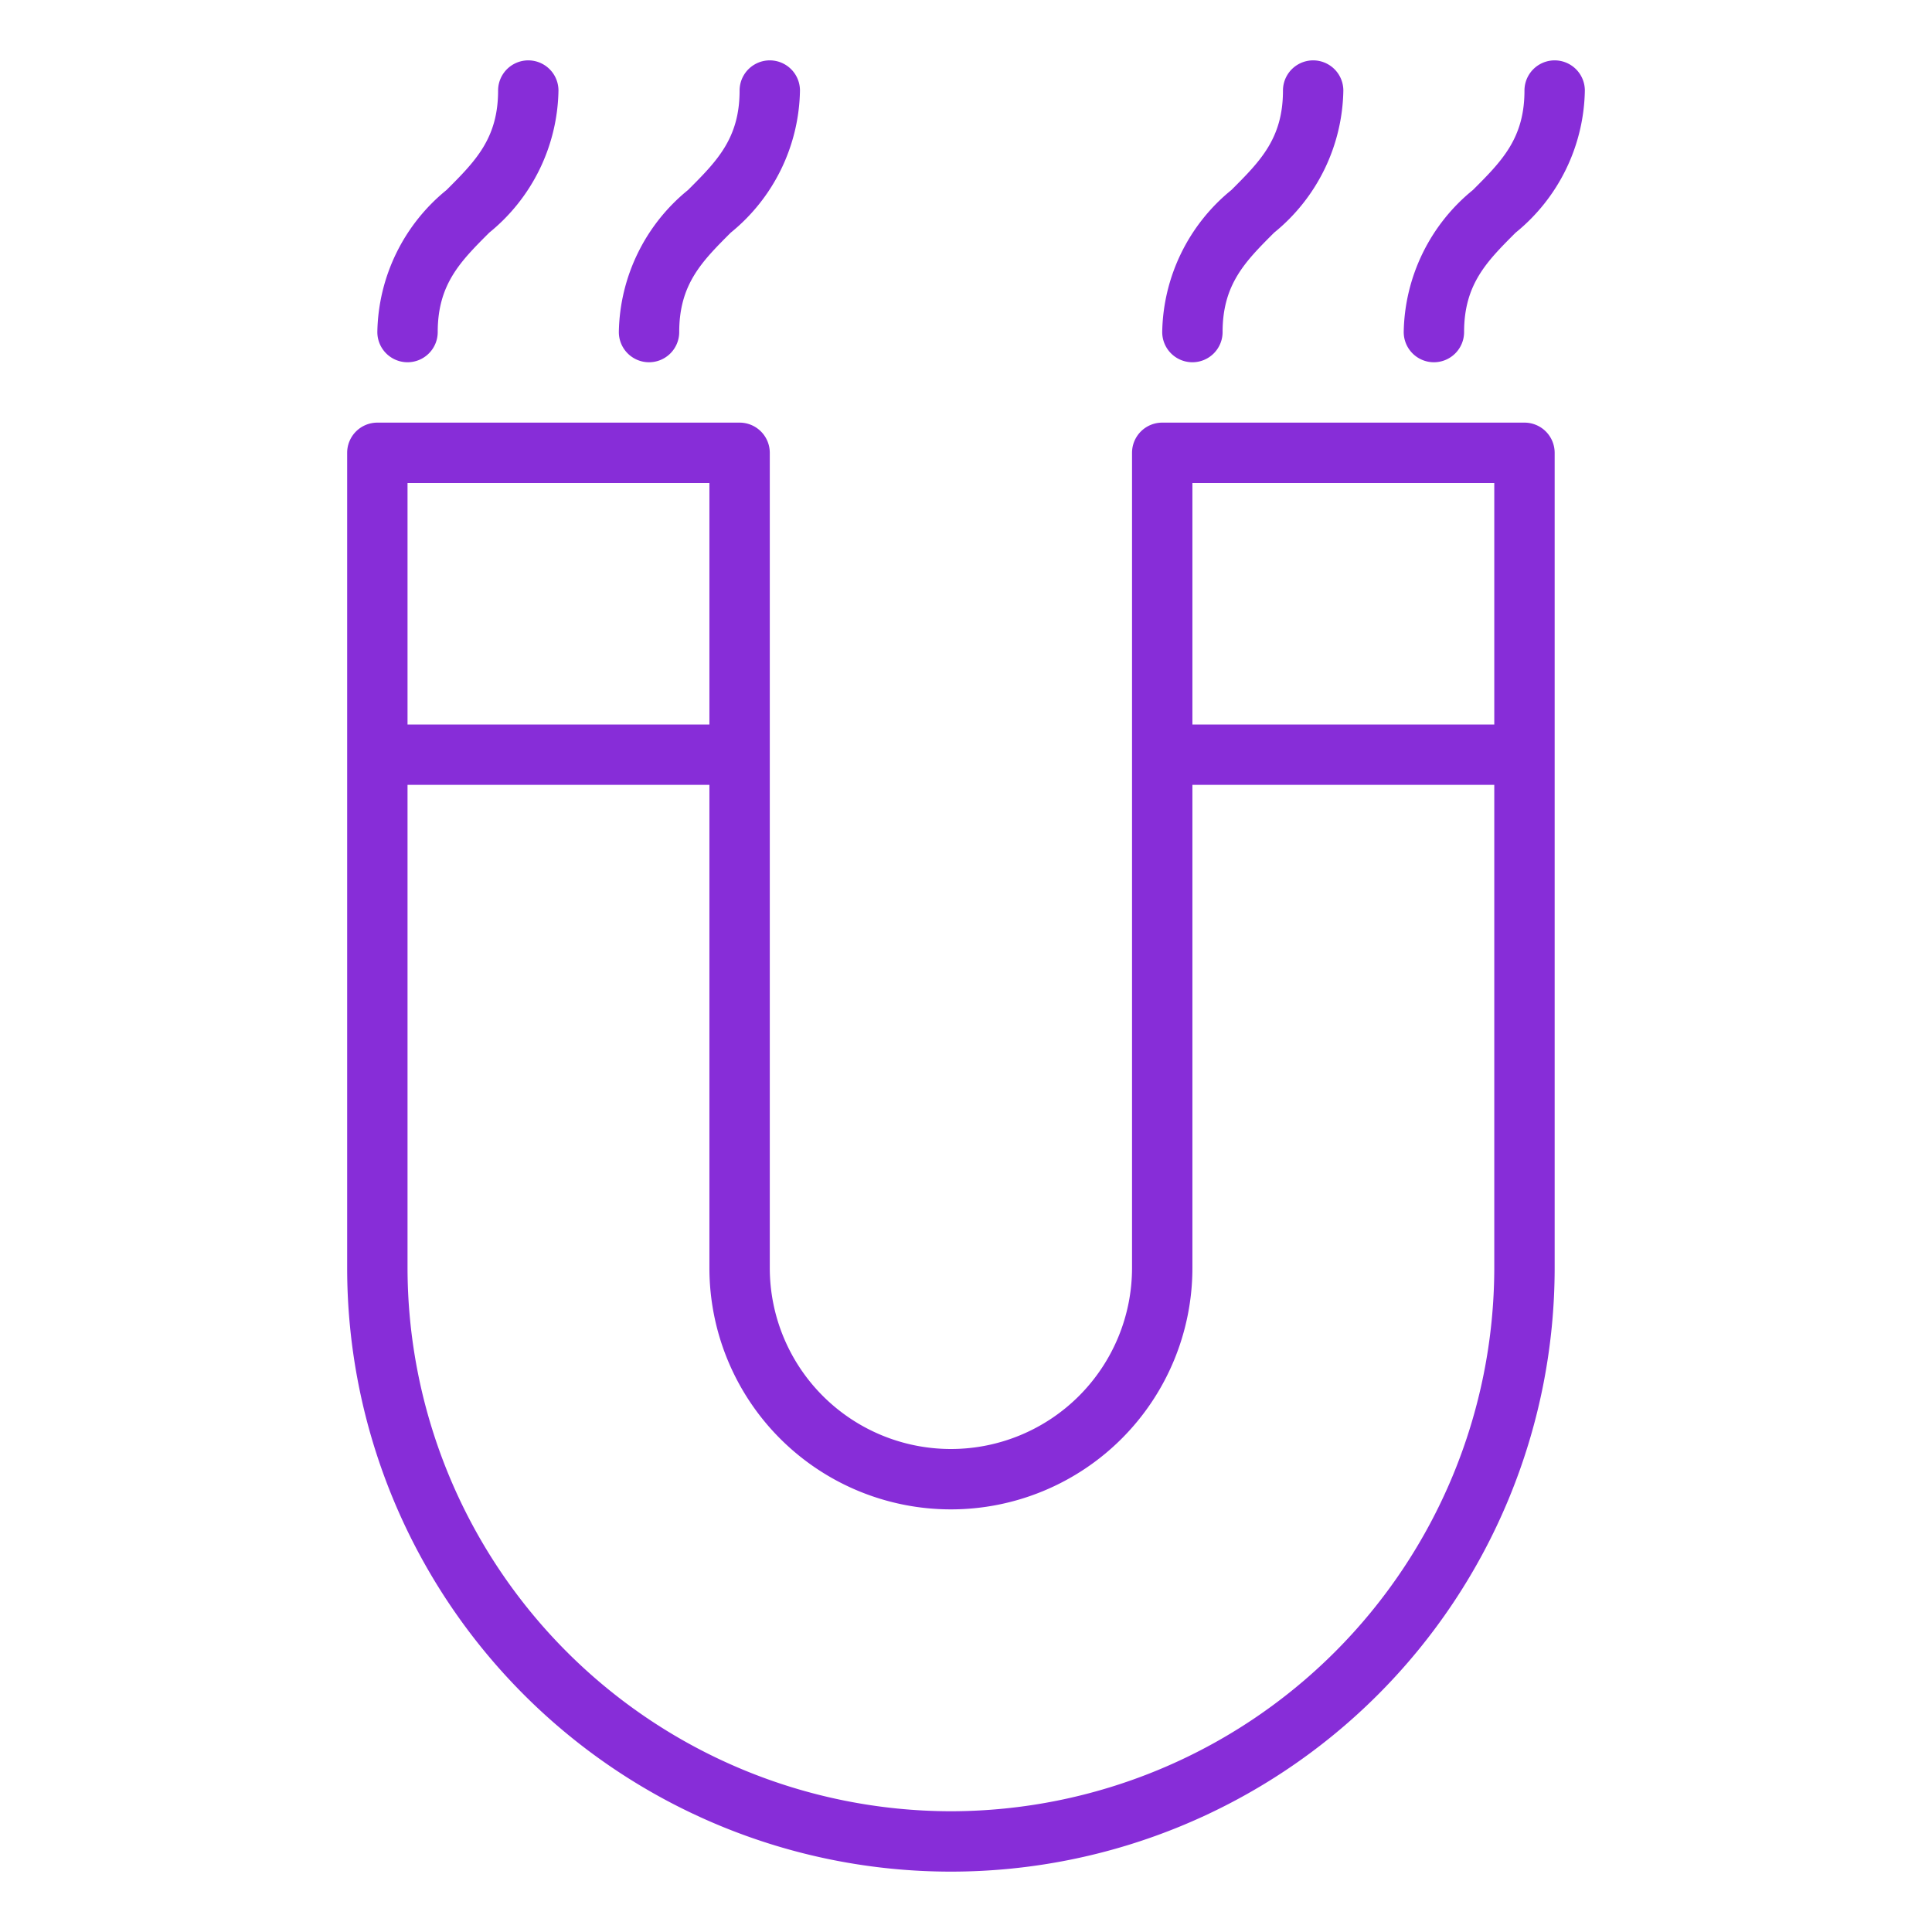 <svg viewBox="0 0 64 64" xmlns="http://www.w3.org/2000/svg"><title></title><g id="Attraction"><path d="M50.5,14h-12a1,1,0,0,0-1,1V42a6,6,0,0,1-12,0V15a1,1,0,0,0-1-1h-12a1,1,0,0,0-1,1V42a20,20,0,0,0,40,0V15A1,1,0,0,0,50.5,14Zm-1,2v8h-10V16Zm-26,0v8h-10V16Zm8,44a18.021,18.021,0,0,1-18-18V26h10V42a8,8,0,0,0,16,0V26h10V42A18.021,18.021,0,0,1,31.5,60Z" fill="#872dd8" opacity="1" original-fill="#000000"></path><path d="M13.5,12a1,1,0,0,0,1-1c0-1.586.753-2.339,1.707-3.293A6.194,6.194,0,0,0,18.5,3a1,1,0,0,0-2,0c0,1.586-.753,2.339-1.707,3.293A6.194,6.194,0,0,0,12.5,11,1,1,0,0,0,13.5,12Z" fill="#872dd8" opacity="1" original-fill="#000000"></path><path d="M21.5,12a1,1,0,0,0,1-1c0-1.586.753-2.339,1.707-3.293A6.194,6.194,0,0,0,26.5,3a1,1,0,0,0-2,0c0,1.586-.753,2.339-1.707,3.293A6.194,6.194,0,0,0,20.5,11,1,1,0,0,0,21.5,12Z" fill="#872dd8" opacity="1" original-fill="#000000"></path><path d="M39.5,12a1,1,0,0,0,1-1c0-1.586.753-2.339,1.707-3.293A6.194,6.194,0,0,0,44.5,3a1,1,0,0,0-2,0c0,1.586-.753,2.339-1.707,3.293A6.194,6.194,0,0,0,38.5,11,1,1,0,0,0,39.5,12Z" fill="#872dd8" opacity="1" original-fill="#000000"></path><path d="M47.5,12a1,1,0,0,0,1-1c0-1.586.753-2.339,1.707-3.293A6.194,6.194,0,0,0,52.5,3a1,1,0,0,0-2,0c0,1.586-.753,2.339-1.707,3.293A6.194,6.194,0,0,0,46.5,11,1,1,0,0,0,47.5,12Z" fill="#872dd8" opacity="1" original-fill="#000000"></path></g></svg>